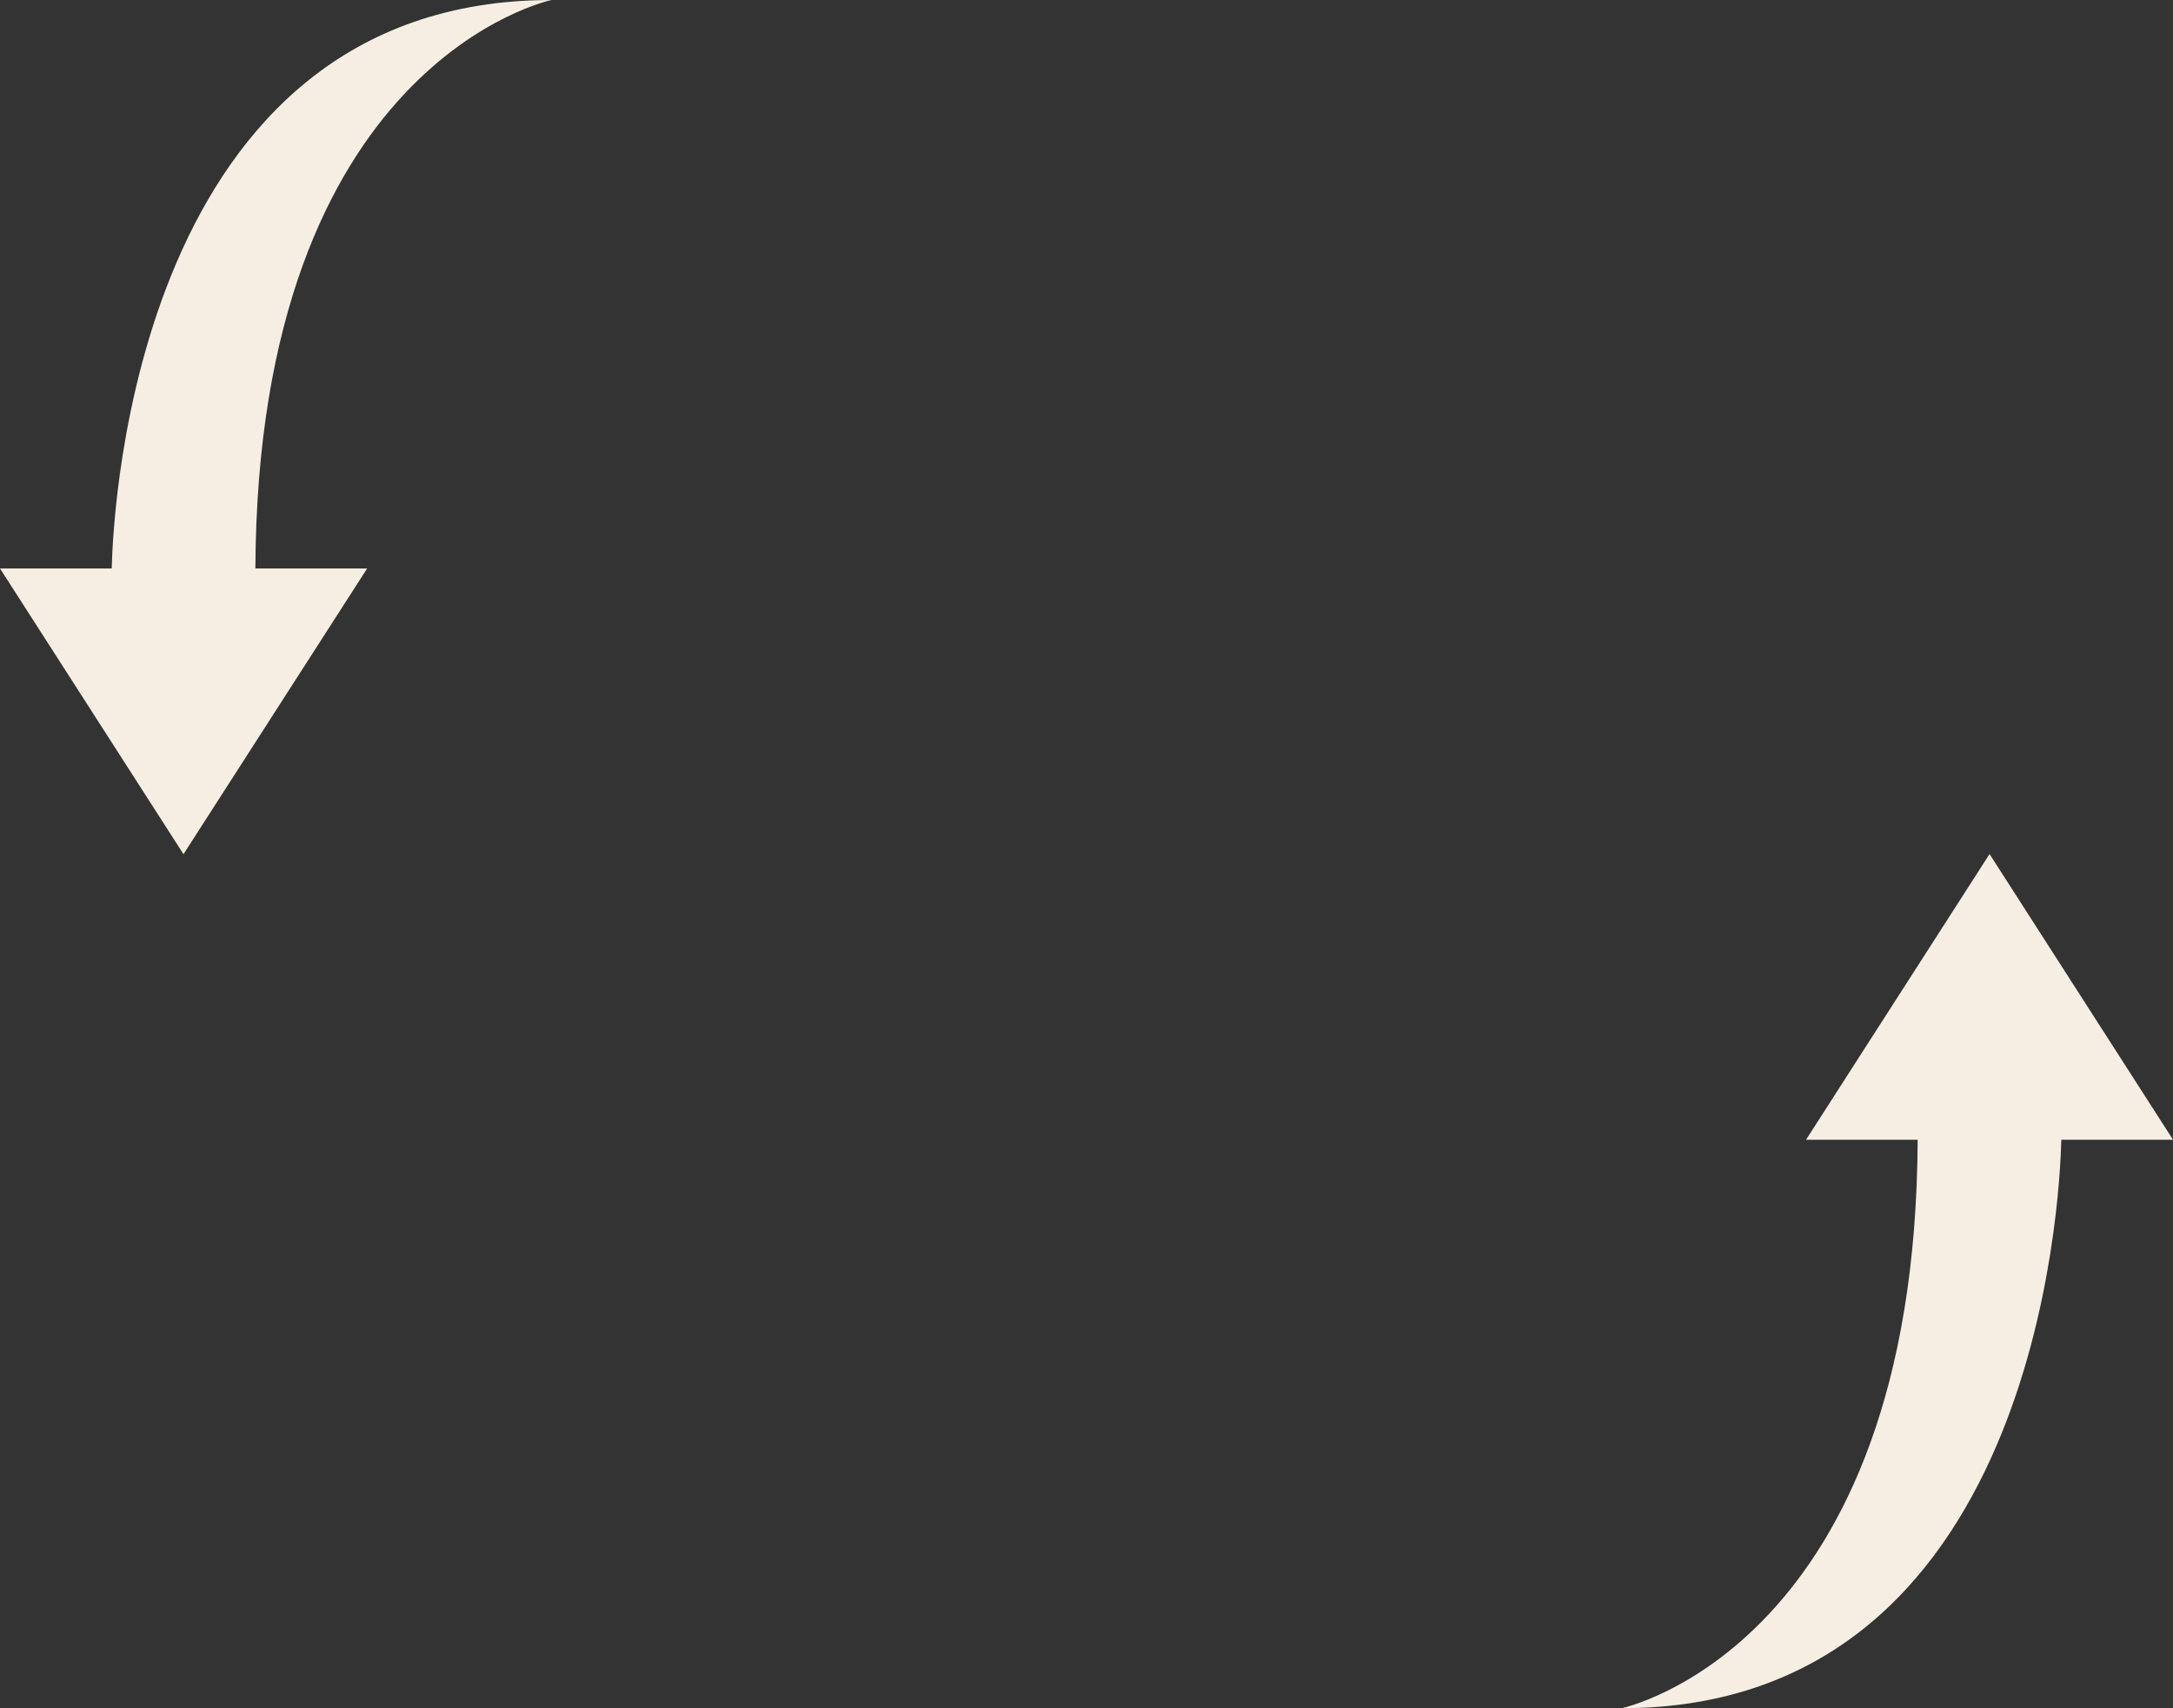 <svg xmlns="http://www.w3.org/2000/svg" xmlns:xlink="http://www.w3.org/1999/xlink" width="55.045" height="43.271" viewBox="0 0 55.045 43.271">
  <rect x="0" y="0" width="55.045" height="43.271" fill="#333333" stroke="none"/>
  <defs>
    <clipPath id="clip-path">
      <rect id="Rectangle_50" data-name="Rectangle 50" width="55.045" height="43.271" fill="none"/>
    </clipPath>
  </defs>
  <g id="Group_60" data-name="Group 60" clip-path="url(#clip-path)">
    <path id="Path_17" data-name="Path 17" d="M55.113,50.666c10.5,0,11.107-12.907,11.142-14.4h2.83l-4.648-7.237-4.649,7.237h2.828c-.056,12.847-7.5,14.4-7.5,14.4" transform="translate(-14.039 -7.395)" fill="#f7eee3"/>
    <path id="Path_18" data-name="Path 18" d="M13.972,0C3.471,0,2.865,12.907,2.83,14.4H0l4.648,7.237L9.3,14.4H6.469C6.525,1.551,13.972,0,13.972,0" transform="translate(0 0)" fill="#f7eee3"/>
  </g>
</svg>
